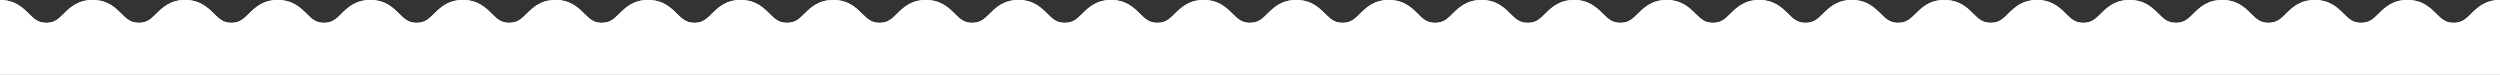 <?xml version="1.0" encoding="UTF-8"?>
<svg id="Layer_2" data-name="Layer 2" xmlns="http://www.w3.org/2000/svg" xmlns:xlink="http://www.w3.org/1999/xlink" viewBox="0 0 3486.17 103.94">
  <rect x="0" y="0" width="3486.17" height="103.94" fill="#333333" stroke="none"/>
  <defs>
    <style>
      .cls-1 {
        fill: #fff;
      }

      .cls-2 {
        clip-path: url(#clippath);
      }
    </style>
    <clipPath id="clippath">
      <path class="cls-1" d="M3445.91,19.19c-7.44,7.34-12.82,12.65-24.31,12.65s-16.87-5.31-24.31-12.65c-8.67-8.55-19.46-19.19-40.26-19.19s-31.58,10.64-40.25,19.19c-7.45,7.34-12.83,12.65-24.31,12.65s-16.86-5.31-24.31-12.65c-8.67-8.55-19.45-19.19-40.25-19.19s-31.59,10.64-40.25,19.19c-7.45,7.34-12.83,12.65-24.31,12.65s-16.86-5.31-24.31-12.65c-8.67-8.55-19.45-19.19-40.25-19.19s-31.59,10.64-40.25,19.19c-7.45,7.34-12.83,12.65-24.31,12.65s-16.86-5.31-24.31-12.65c-8.66-8.55-19.45-19.19-40.25-19.19s-31.58,10.64-40.25,19.19c-7.44,7.34-12.82,12.65-24.31,12.65s-16.86-5.31-24.31-12.65c-8.67-8.55-19.46-19.19-40.25-19.19s-31.59,10.64-40.25,19.19c-7.44,7.34-12.82,12.65-24.31,12.65s-16.86-5.31-24.31-12.65c-8.67-8.55-19.46-19.19-40.25-19.19s-31.59,10.64-40.25,19.19c-7.44,7.34-12.82,12.65-24.31,12.65s-16.86-5.31-24.31-12.65c-8.67-8.55-19.45-19.19-40.25-19.19s-31.58,10.64-40.25,19.19c-7.45,7.34-12.82,12.65-24.31,12.65s-16.86-5.31-24.31-12.65c-8.67-8.55-19.46-19.19-40.25-19.19s-31.58,10.64-40.25,19.19c-7.44,7.34-12.82,12.65-24.31,12.65s-16.86-5.31-24.31-12.65c-8.66-8.55-19.45-19.19-40.25-19.19s-31.58,10.64-40.25,19.19c-7.45,7.34-12.83,12.65-24.31,12.65s-16.86-5.31-24.31-12.65c-8.67-8.55-19.46-19.19-40.25-19.19s-31.58,10.64-40.25,19.19c-7.45,7.34-12.82,12.65-24.31,12.65s-16.86-5.31-24.31-12.65c-8.66-8.55-19.45-19.19-40.25-19.19s-31.58,10.64-40.25,19.19c-7.45,7.34-12.82,12.65-24.31,12.65s-16.86-5.31-24.31-12.65c-8.67-8.55-19.46-19.19-40.26-19.19s-31.58,10.64-40.25,19.19c-7.45,7.34-12.82,12.65-24.31,12.65s-16.86-5.31-24.31-12.65c-8.67-8.55-19.46-19.19-40.25-19.19s-31.59,10.64-40.25,19.19c-7.45,7.34-12.83,12.65-24.31,12.65s-16.86-5.31-24.31-12.65c-8.67-8.55-19.45-19.19-40.25-19.19s-31.59,10.64-40.25,19.19c-7.45,7.34-12.83,12.65-24.31,12.65s-16.86-5.31-24.31-12.65c-8.66-8.55-19.45-19.19-40.25-19.19s-31.58,10.64-40.25,19.19c-7.45,7.34-12.83,12.65-24.31,12.65s-16.86-5.31-24.31-12.65c-8.67-8.55-19.46-19.19-40.25-19.19s-31.58,10.64-40.25,19.19c-7.44,7.34-12.82,12.65-24.31,12.65s-16.86-5.31-24.31-12.65c-8.67-8.55-19.46-19.19-40.25-19.19s-31.59,10.64-40.25,19.19c-7.45,7.34-12.82,12.65-24.31,12.65s-16.86-5.31-24.31-12.65c-8.67-8.55-19.46-19.19-40.25-19.19s-31.59,10.64-40.25,19.19c-7.45,7.34-12.83,12.65-24.31,12.65s-16.86-5.31-24.31-12.65c-8.67-8.55-19.45-19.19-40.25-19.19s-31.59,10.64-40.25,19.19c-7.44,7.34-12.82,12.65-24.31,12.65s-16.86-5.31-24.31-12.65c-8.67-8.55-19.46-19.19-40.25-19.19s-31.59,10.64-40.25,19.19c-7.44,7.34-12.82,12.65-24.31,12.65s-16.86-5.31-24.31-12.65c-8.67-8.55-19.46-19.19-40.25-19.19s-31.59,10.64-40.26,19.19c-7.44,7.34-12.82,12.65-24.31,12.65s-16.86-5.31-24.31-12.65c-8.67-8.55-19.45-19.19-40.25-19.19s-31.58,10.64-40.25,19.19c-7.45,7.34-12.82,12.65-24.31,12.65s-16.86-5.31-24.31-12.65c-8.67-8.55-19.46-19.19-40.25-19.19s-31.58,10.64-40.25,19.19c-7.45,7.34-12.82,12.65-24.31,12.65s-16.86-5.31-24.31-12.65c-8.67-8.55-19.46-19.19-40.25-19.19s-31.58,10.64-40.25,19.19c-7.45,7.34-12.82,12.65-24.31,12.65s-16.86-5.31-24.31-12.65c-8.67-8.55-19.46-19.19-40.25-19.19s-31.59,10.64-40.25,19.19c-7.44,7.34-12.82,12.65-24.3,12.65s-16.86-5.31-24.31-12.65C160.7,10.64,149.91,0,129.11,0s-31.58,10.64-40.25,19.19c-7.44,7.34-12.82,12.65-24.31,12.65s-16.86-5.31-24.31-12.65C31.58,10.64,20.8,0,0,0v103.94h3486.17V0c-20.8,0-31.59,10.64-40.26,19.19Z"/>
    </clipPath>
  </defs>
  <g id="Layer_1-2" data-name="Layer 1">
    <g>
      <path class="cls-1" d="M3445.91,19.19c-7.44,7.34-12.82,12.65-24.31,12.65s-16.87-5.31-24.31-12.65c-8.67-8.55-19.46-19.19-40.26-19.19s-31.58,10.64-40.25,19.19c-7.45,7.34-12.83,12.65-24.31,12.65s-16.86-5.31-24.31-12.65c-8.67-8.55-19.45-19.19-40.25-19.19s-31.59,10.64-40.25,19.19c-7.45,7.34-12.83,12.65-24.31,12.65s-16.86-5.31-24.31-12.65c-8.67-8.55-19.45-19.19-40.25-19.19s-31.59,10.64-40.25,19.19c-7.45,7.34-12.83,12.65-24.31,12.65s-16.86-5.31-24.31-12.65c-8.66-8.55-19.45-19.19-40.25-19.19s-31.58,10.64-40.25,19.19c-7.44,7.34-12.82,12.65-24.31,12.65s-16.86-5.31-24.31-12.65c-8.67-8.55-19.46-19.19-40.25-19.19s-31.59,10.64-40.25,19.19c-7.44,7.34-12.82,12.65-24.31,12.65s-16.86-5.31-24.31-12.65c-8.67-8.55-19.46-19.19-40.25-19.19s-31.59,10.64-40.25,19.19c-7.44,7.34-12.82,12.65-24.31,12.65s-16.86-5.31-24.31-12.65c-8.67-8.55-19.45-19.19-40.25-19.19s-31.58,10.64-40.25,19.19c-7.45,7.34-12.82,12.65-24.31,12.65s-16.86-5.31-24.31-12.65c-8.67-8.55-19.46-19.19-40.25-19.19s-31.58,10.64-40.25,19.19c-7.44,7.34-12.82,12.65-24.31,12.65s-16.86-5.31-24.31-12.65c-8.66-8.55-19.45-19.19-40.25-19.19s-31.58,10.64-40.25,19.19c-7.45,7.34-12.83,12.65-24.31,12.65s-16.86-5.31-24.31-12.65c-8.67-8.55-19.46-19.19-40.25-19.19s-31.58,10.64-40.25,19.19c-7.45,7.34-12.82,12.65-24.31,12.65s-16.86-5.31-24.31-12.65c-8.66-8.55-19.45-19.19-40.25-19.19s-31.58,10.64-40.25,19.19c-7.45,7.34-12.82,12.65-24.31,12.65s-16.86-5.31-24.31-12.65c-8.67-8.55-19.46-19.19-40.26-19.19s-31.58,10.64-40.25,19.19c-7.45,7.34-12.82,12.65-24.31,12.65s-16.86-5.31-24.31-12.65c-8.67-8.55-19.46-19.19-40.25-19.19s-31.59,10.64-40.25,19.19c-7.45,7.34-12.83,12.65-24.31,12.65s-16.86-5.31-24.31-12.65c-8.67-8.55-19.45-19.19-40.25-19.19s-31.59,10.64-40.25,19.19c-7.45,7.34-12.83,12.65-24.31,12.65s-16.86-5.31-24.31-12.65c-8.66-8.55-19.45-19.19-40.25-19.19s-31.58,10.64-40.25,19.19c-7.45,7.34-12.83,12.65-24.31,12.65s-16.86-5.31-24.31-12.65c-8.67-8.55-19.46-19.19-40.25-19.19s-31.58,10.64-40.25,19.19c-7.44,7.34-12.82,12.65-24.31,12.65s-16.86-5.31-24.31-12.65c-8.67-8.55-19.46-19.19-40.25-19.19s-31.59,10.64-40.25,19.19c-7.45,7.34-12.82,12.65-24.31,12.65s-16.86-5.31-24.31-12.65c-8.67-8.55-19.46-19.19-40.25-19.19s-31.59,10.64-40.25,19.19c-7.45,7.34-12.83,12.65-24.31,12.65s-16.86-5.31-24.31-12.65c-8.67-8.55-19.45-19.19-40.25-19.19s-31.59,10.64-40.25,19.19c-7.44,7.34-12.82,12.65-24.31,12.65s-16.86-5.31-24.31-12.65c-8.67-8.55-19.46-19.19-40.25-19.19s-31.59,10.64-40.25,19.19c-7.44,7.34-12.82,12.65-24.31,12.65s-16.86-5.31-24.31-12.65c-8.67-8.55-19.46-19.19-40.25-19.19s-31.59,10.64-40.26,19.19c-7.44,7.34-12.82,12.65-24.31,12.65s-16.86-5.31-24.31-12.65c-8.67-8.55-19.45-19.19-40.25-19.19s-31.58,10.64-40.25,19.19c-7.45,7.34-12.82,12.65-24.31,12.65s-16.86-5.31-24.31-12.65c-8.67-8.55-19.46-19.19-40.25-19.19s-31.58,10.64-40.25,19.19c-7.45,7.34-12.82,12.65-24.31,12.65s-16.86-5.31-24.31-12.65c-8.67-8.55-19.46-19.19-40.25-19.19s-31.58,10.64-40.25,19.19c-7.45,7.34-12.82,12.65-24.31,12.65s-16.86-5.31-24.31-12.65c-8.67-8.55-19.46-19.19-40.25-19.19s-31.59,10.64-40.25,19.19c-7.44,7.34-12.82,12.65-24.3,12.65s-16.86-5.31-24.31-12.65C160.7,10.64,149.91,0,129.11,0s-31.58,10.64-40.25,19.19c-7.44,7.34-12.82,12.65-24.31,12.65s-16.86-5.31-24.31-12.65C31.58,10.64,20.8,0,0,0v103.94h3486.17V0c-20.8,0-31.59,10.64-40.26,19.19Z"/>
      <g class="cls-2">
        <rect class="cls-1" x="-.92" y="-.04" width="3488" height="104"/>
      </g>
    </g>
  </g>
</svg>